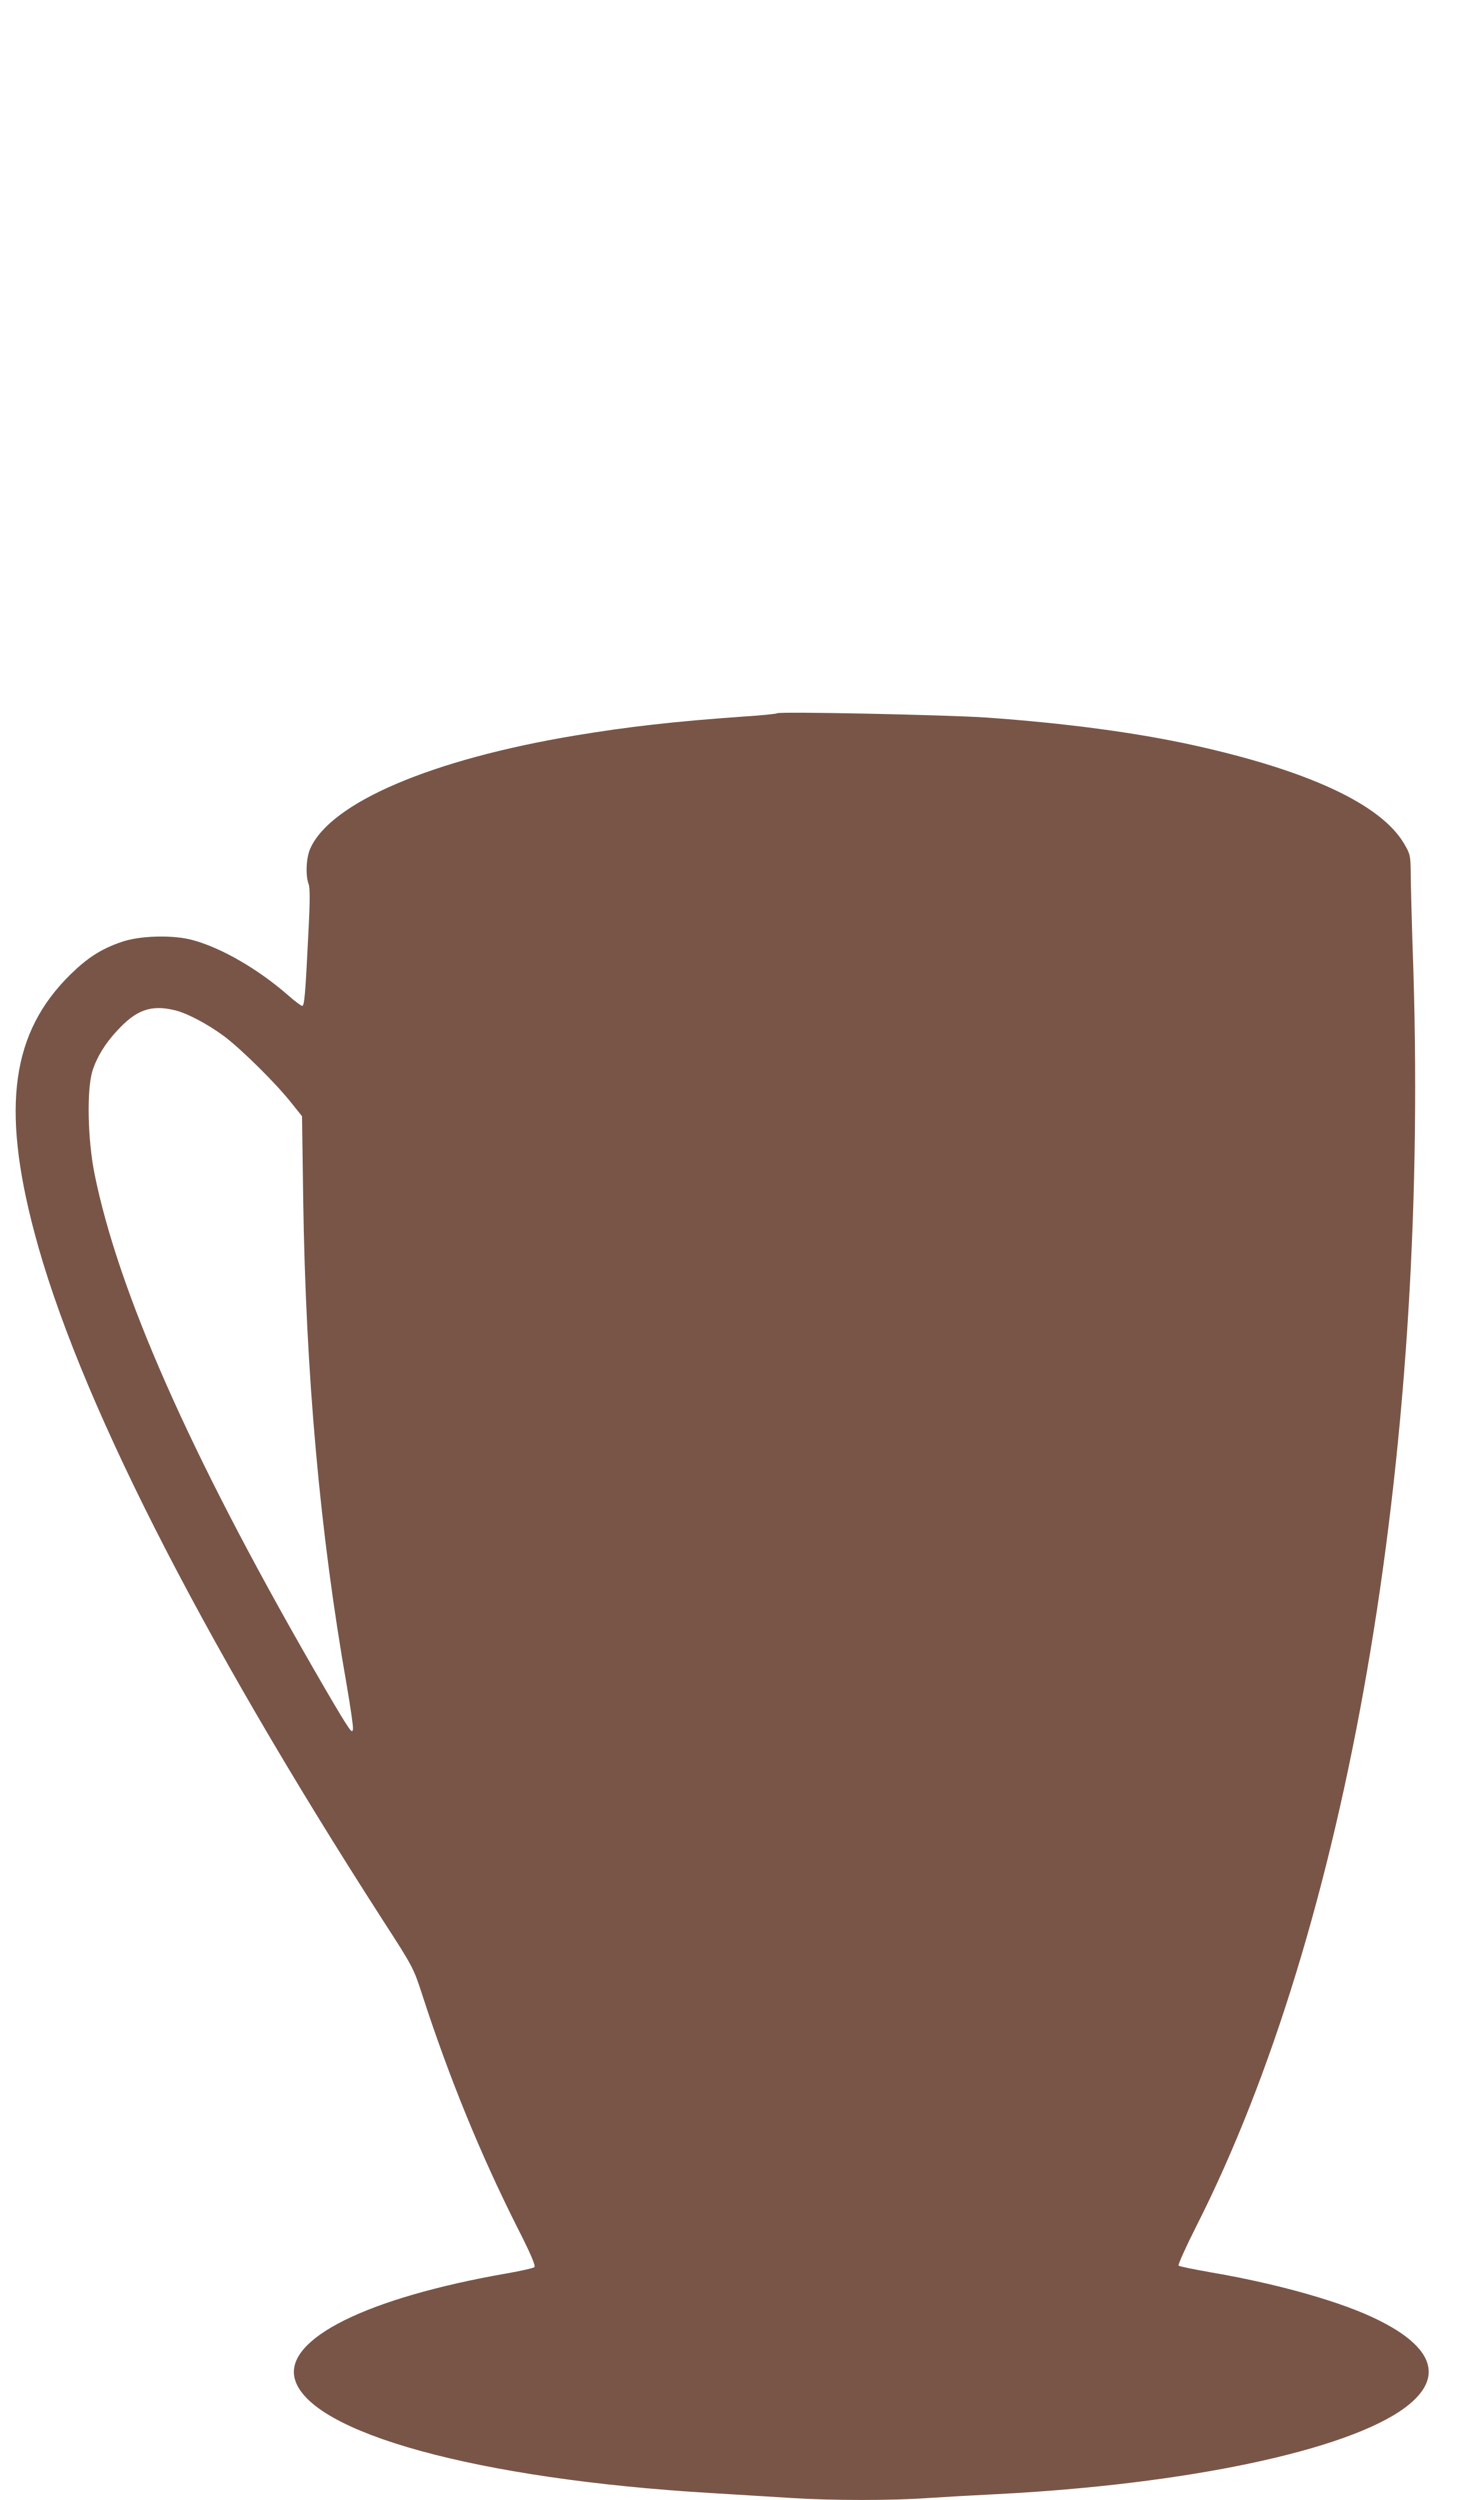 <?xml version="1.0" standalone="no"?>
<!DOCTYPE svg PUBLIC "-//W3C//DTD SVG 20010904//EN"
 "http://www.w3.org/TR/2001/REC-SVG-20010904/DTD/svg10.dtd">
<svg version="1.0" xmlns="http://www.w3.org/2000/svg"
 width="754pt" height="1280pt" viewBox="0 0 754 1280"
 preserveAspectRatio="xMidYMid meet">
<g transform="translate(0,1280) scale(0.1,-0.1)"
fill="#795548" stroke="none">
<path d="M3980 9148 c-3 -3 -81 -11 -175 -17 -352 -25 -583 -51 -860 -97 -732
-122 -1249 -342 -1355 -577 -22 -47 -26 -139 -9 -184 7 -19 7 -91 -1 -243 -16
-327 -21 -380 -32 -380 -6 0 -38 24 -72 54 -152 133 -340 242 -486 282 -102
29 -274 24 -368 -9 -105 -36 -174 -81 -262 -167 -300 -295 -354 -676 -185
-1316 218 -828 839 -2054 1785 -3524 156 -241 159 -247 205 -390 137 -421 296
-809 481 -1177 74 -145 99 -205 91 -211 -7 -5 -68 -19 -137 -31 -719 -125
-1145 -336 -1090 -541 74 -276 937 -513 2127 -584 142 -9 332 -20 423 -26 206
-13 512 -13 690 0 74 5 234 14 355 20 975 50 1797 224 2092 443 211 157 145
323 -185 471 -185 83 -494 168 -812 222 -85 15 -159 30 -163 34 -4 4 37 95 91
202 774 1528 1188 3920 1112 6418 -8 234 -14 466 -14 515 -1 85 -3 94 -36 149
-120 199 -489 371 -1079 501 -291 64 -650 112 -1056 141 -206 14 -1065 32
-1075 22z m-3090 -1519 c64 -14 173 -71 260 -136 87 -66 261 -237 341 -338
l56 -70 6 -420 c13 -904 86 -1714 223 -2493 19 -111 34 -212 32 -225 -3 -19
-9 -14 -39 33 -20 30 -97 161 -171 290 -627 1090 -992 1917 -1114 2521 -35
175 -40 427 -11 524 22 71 65 142 127 208 97 106 172 133 290 106z"/>
</g>
</svg>
